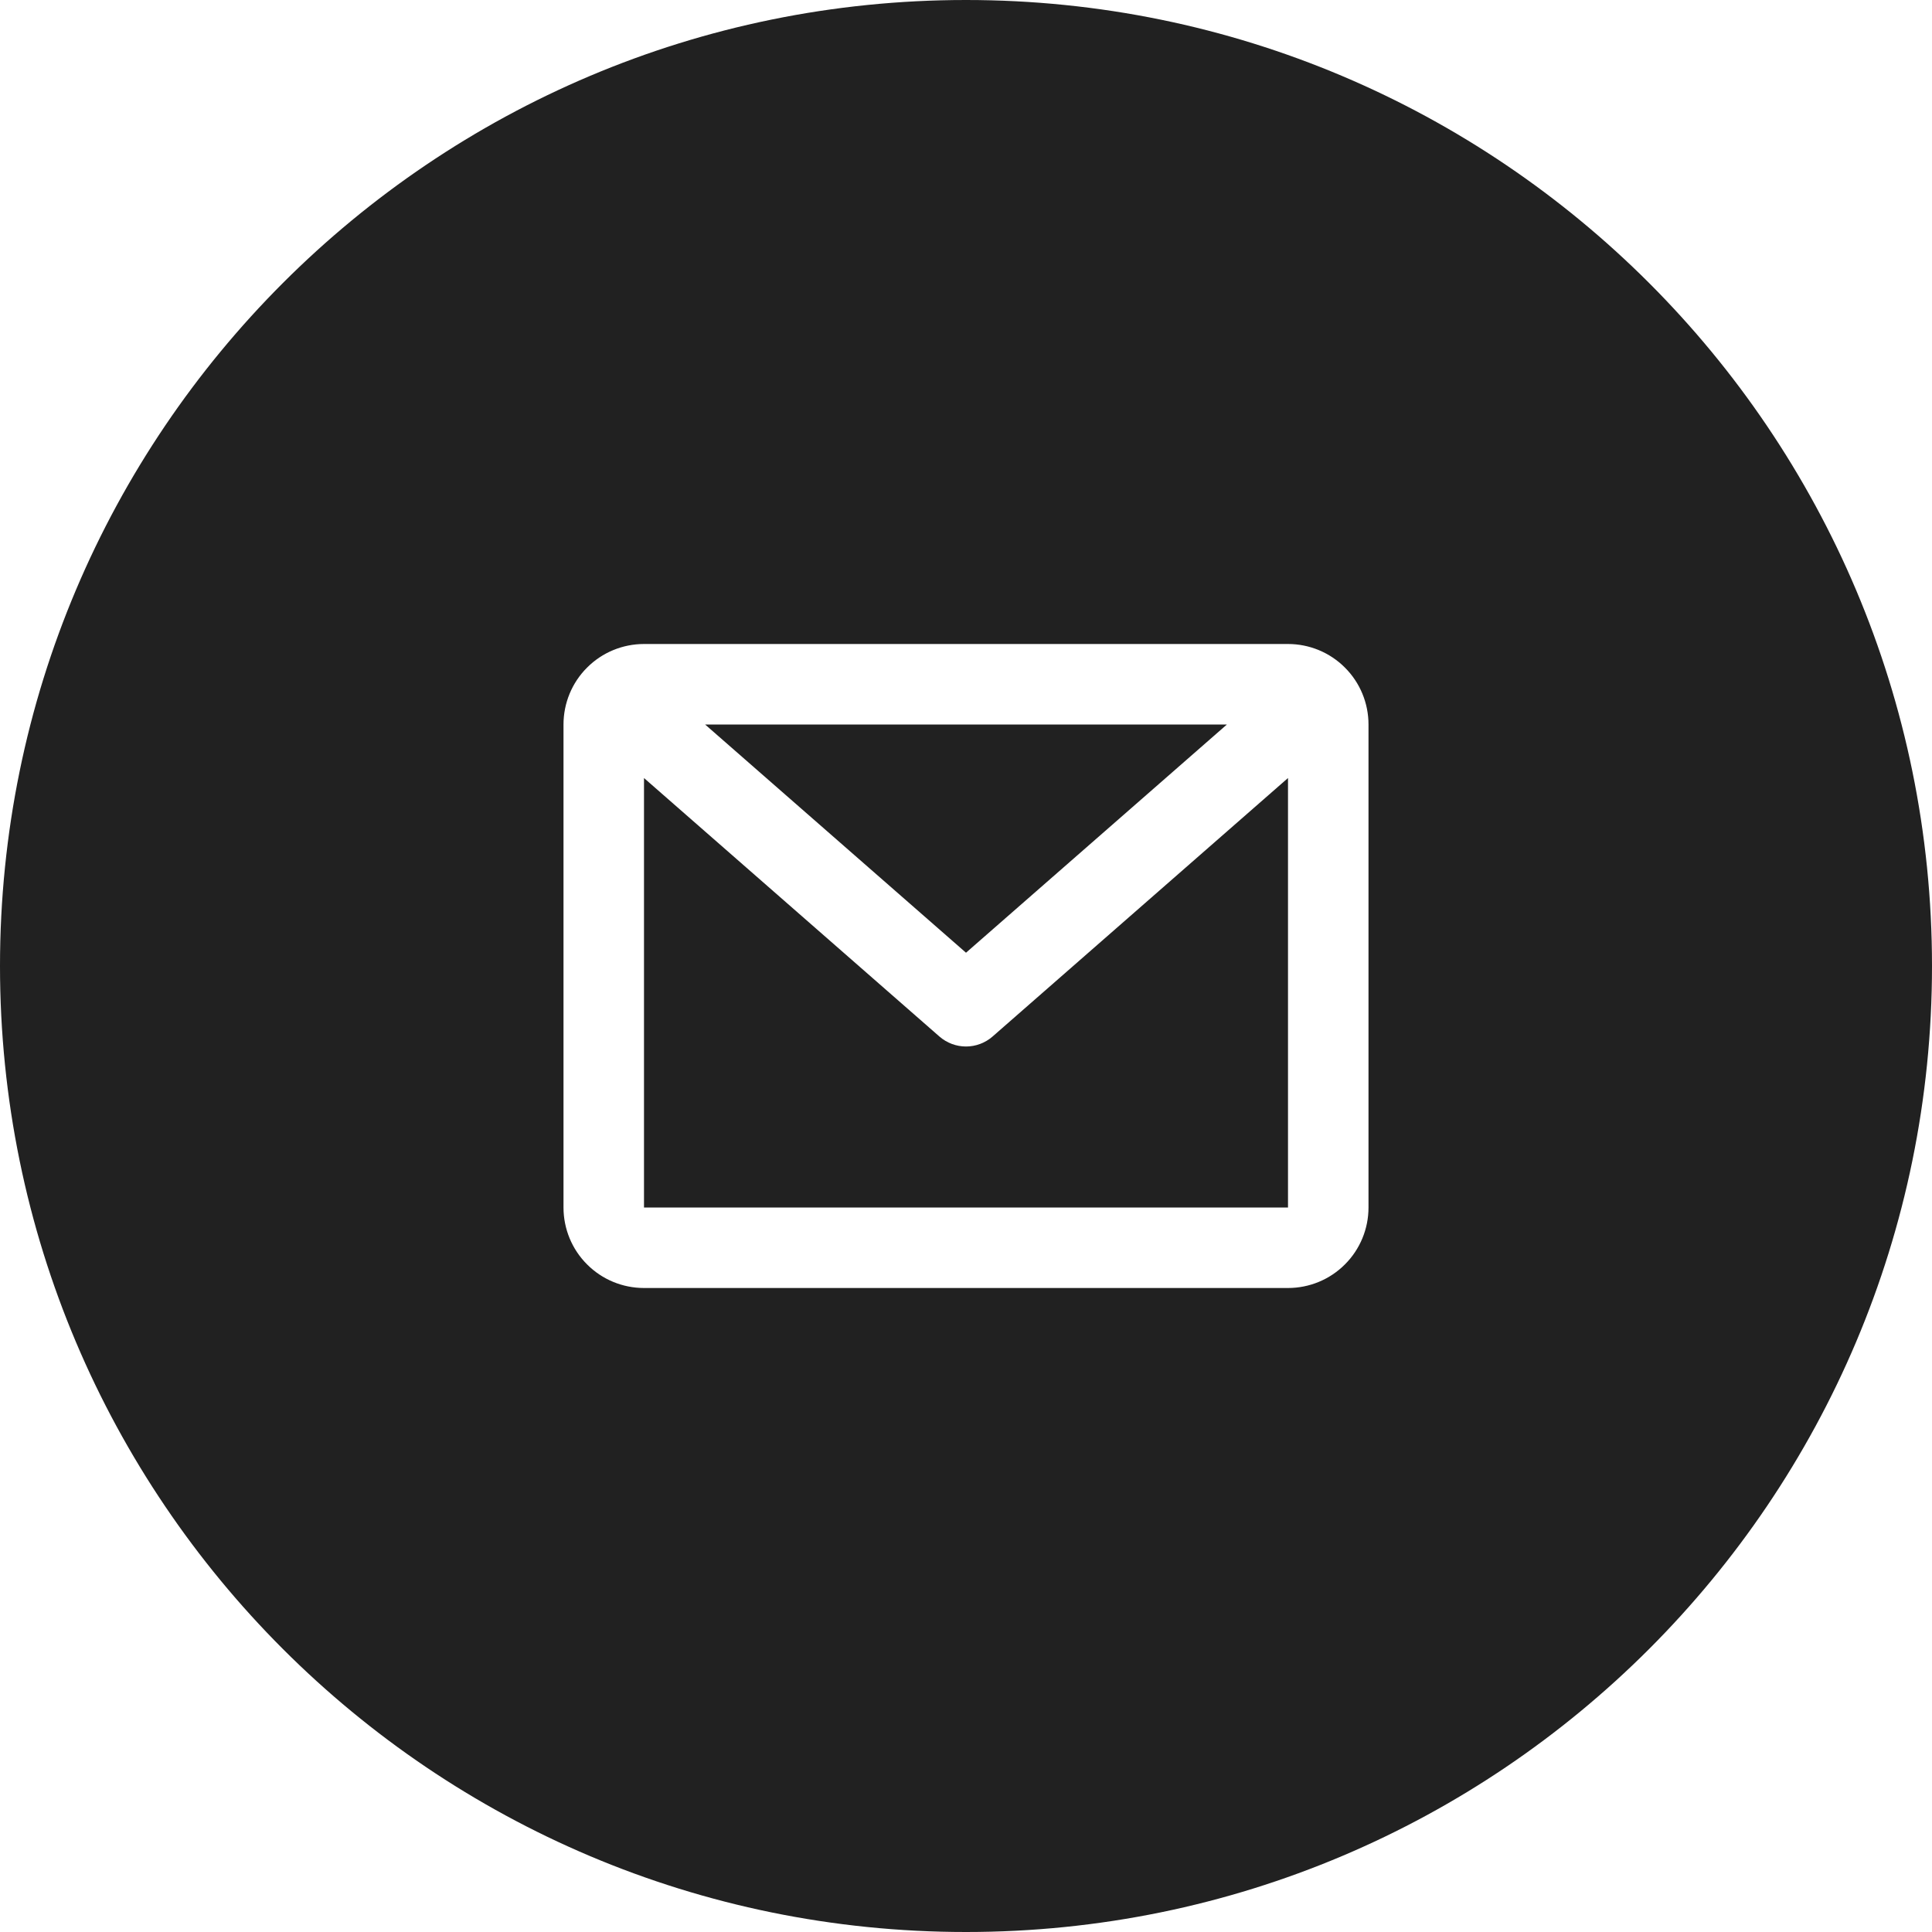 <svg width="24" height="24" viewBox="0 0 24 24" fill="none" xmlns="http://www.w3.org/2000/svg">
<g clip-path="url(#clip0_862_1128)">
<path fill-rule="evenodd" clip-rule="evenodd" d="M12 24C18.627 24 24 18.627 24 12C24 5.373 18.627 0 12 0C5.373 0 0 5.373 0 12C0 18.627 5.373 24 12 24ZM7.293 8.293C7.105 8.48 7 8.735 7 9V15C7 15.265 7.105 15.52 7.293 15.707C7.48 15.895 7.735 16 8 16H16C16.265 16 16.52 15.895 16.707 15.707C16.895 15.52 17 15.265 17 15V9C17 8.735 16.895 8.48 16.707 8.293C16.52 8.105 16.265 8 16 8H8C7.735 8 7.48 8.105 7.293 8.293ZM12 11.835L8.759 9H15.241L12 11.835ZM12.329 12.877L16 9.665V15H8V9.665L11.671 12.877C11.762 12.956 11.879 13 12 13C12.121 13 12.238 12.956 12.329 12.877Z" fill="#212121"/>
</g>
<defs>
<clipPath id="clip0_862_1128">
<rect width="24" height="24" fill="white"/>
</clipPath>
</defs>
</svg>
